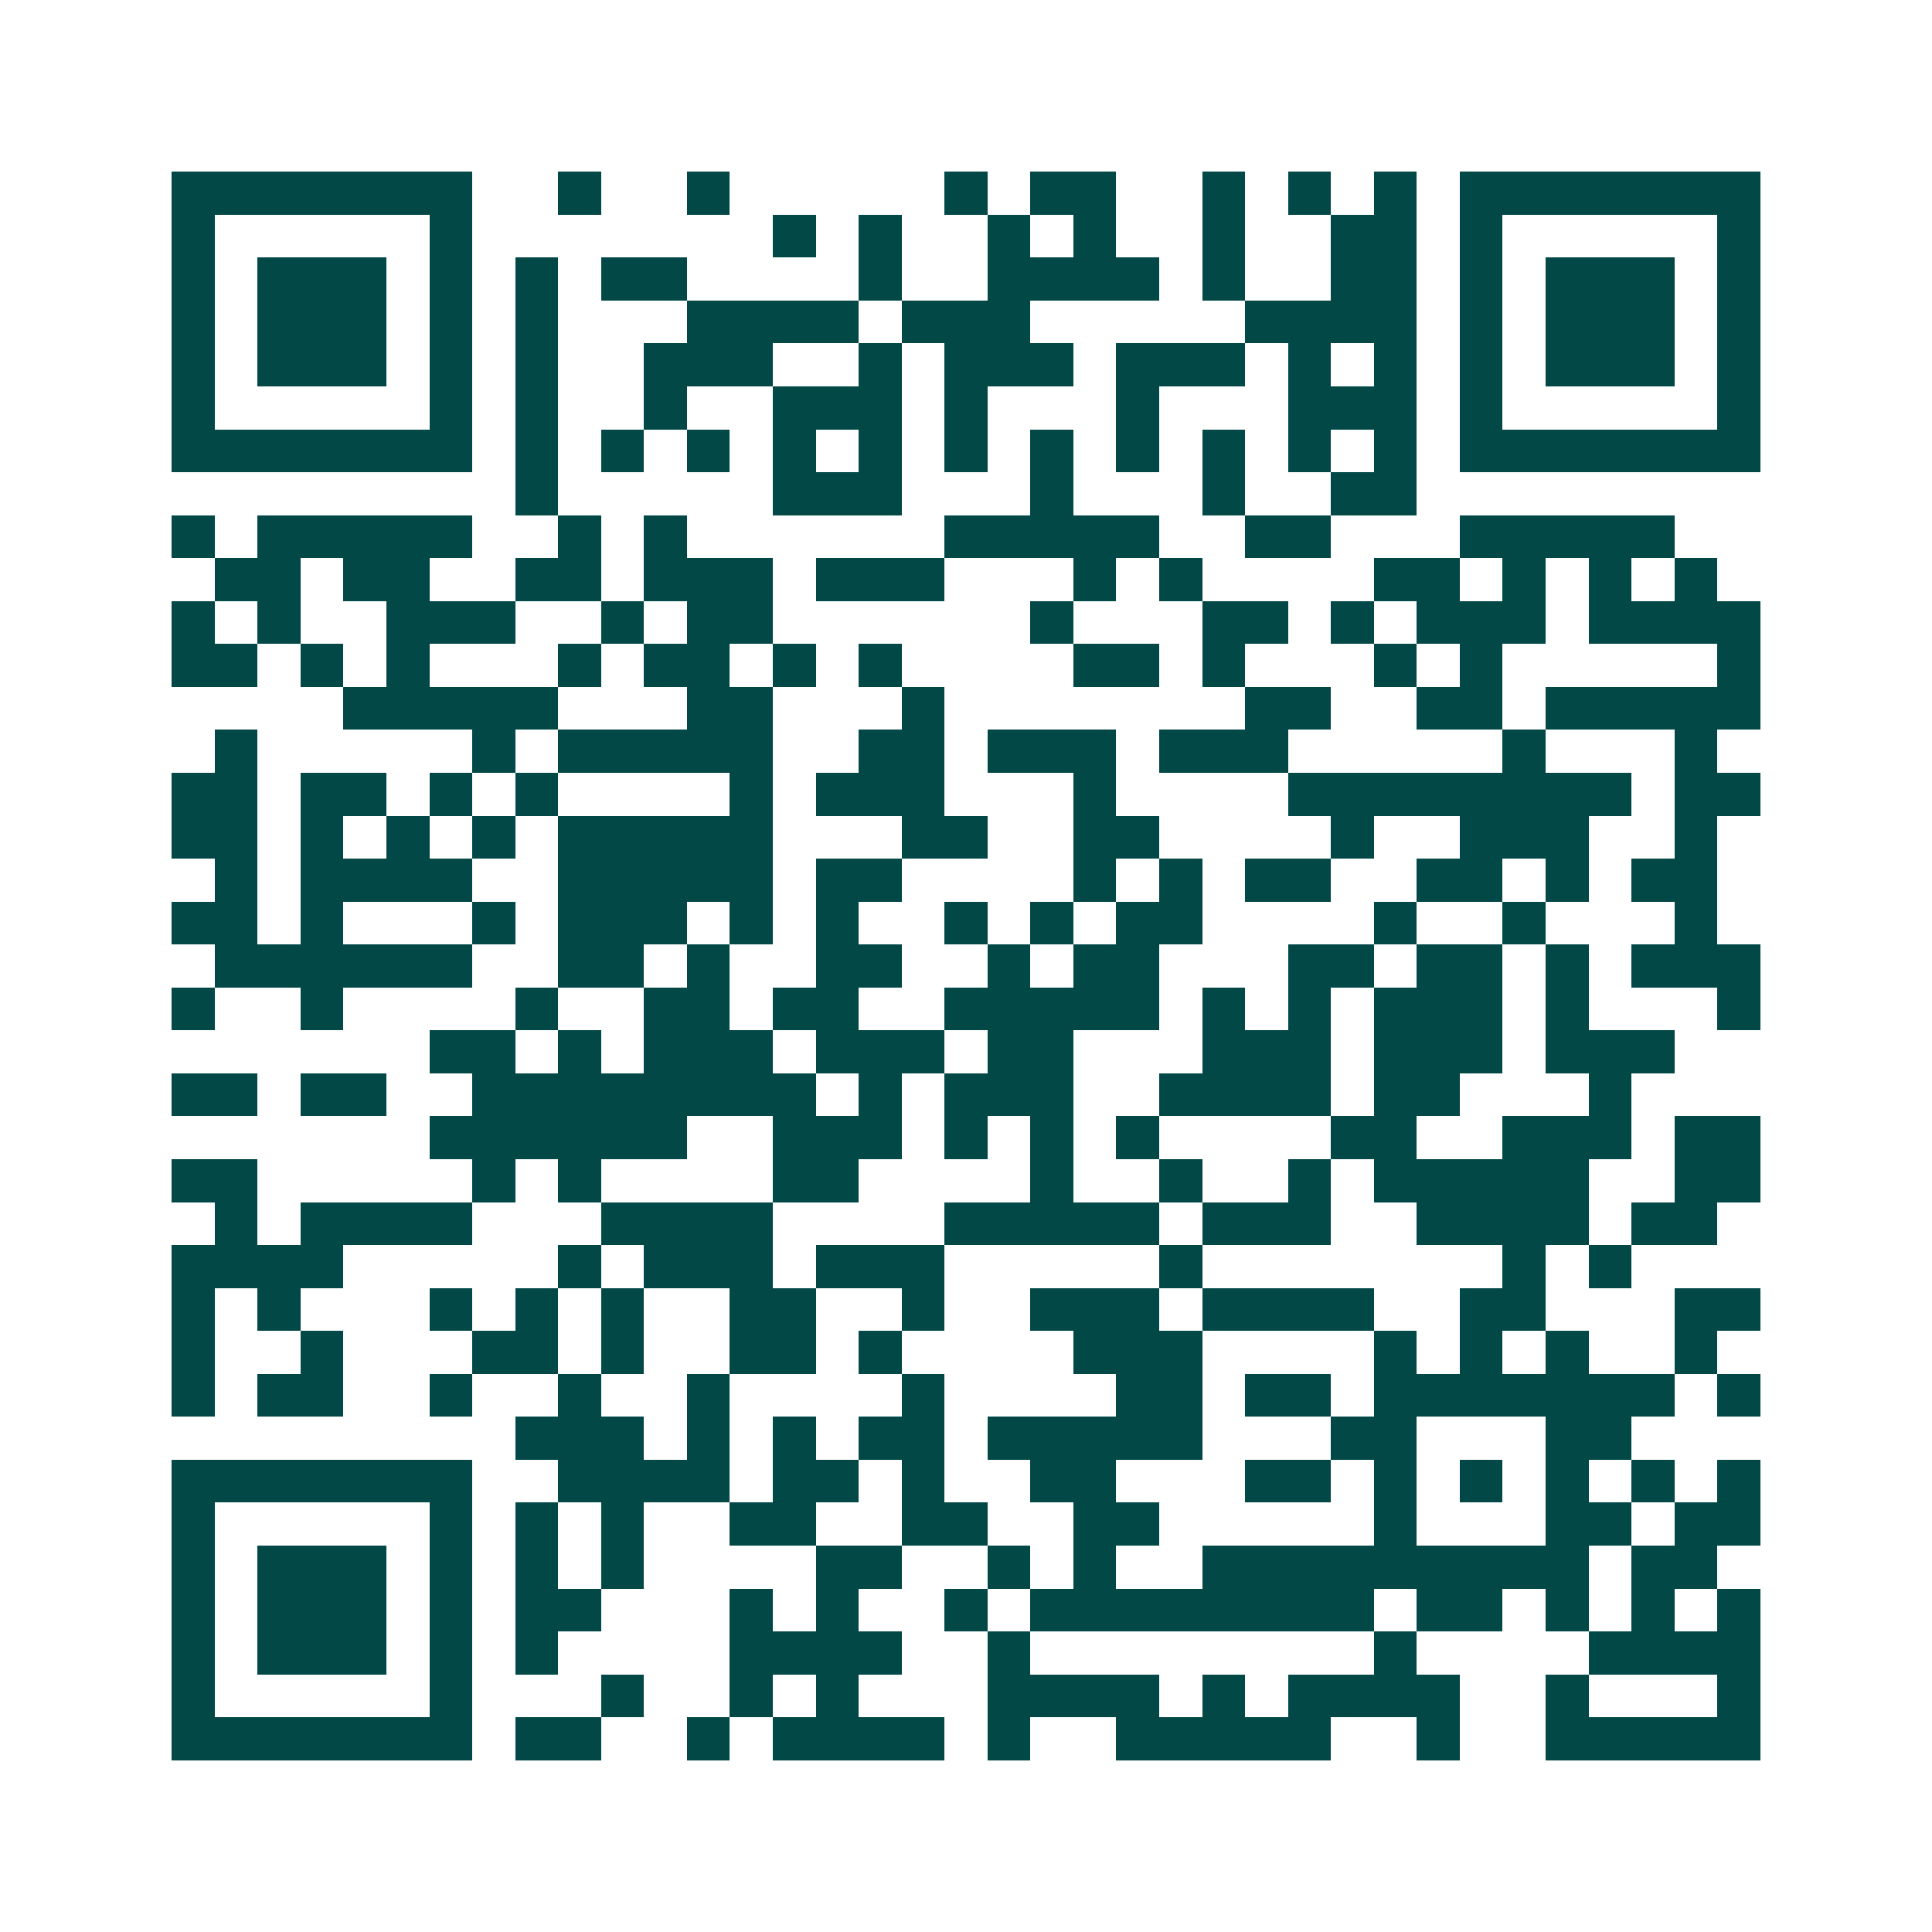 <svg xmlns="http://www.w3.org/2000/svg" width="200" height="200" viewBox="0 0 45 45" shape-rendering="crispEdges"><path fill="#ffffff" d="M0 0h45v45H0z"/><path stroke="#014847" d="M4 4.5h7m2 0h1m2 0h1m5 0h1m1 0h2m2 0h1m1 0h1m1 0h1m1 0h7M4 5.5h1m5 0h1m7 0h1m1 0h1m2 0h1m1 0h1m2 0h1m2 0h2m1 0h1m5 0h1M4 6.5h1m1 0h3m1 0h1m1 0h1m1 0h2m4 0h1m2 0h4m1 0h1m2 0h2m1 0h1m1 0h3m1 0h1M4 7.5h1m1 0h3m1 0h1m1 0h1m3 0h4m1 0h3m5 0h4m1 0h1m1 0h3m1 0h1M4 8.5h1m1 0h3m1 0h1m1 0h1m2 0h3m2 0h1m1 0h3m1 0h3m1 0h1m1 0h1m1 0h1m1 0h3m1 0h1M4 9.5h1m5 0h1m1 0h1m2 0h1m2 0h3m1 0h1m3 0h1m3 0h3m1 0h1m5 0h1M4 10.5h7m1 0h1m1 0h1m1 0h1m1 0h1m1 0h1m1 0h1m1 0h1m1 0h1m1 0h1m1 0h1m1 0h1m1 0h7M12 11.5h1m5 0h3m3 0h1m3 0h1m2 0h2M4 12.5h1m1 0h5m2 0h1m1 0h1m6 0h5m2 0h2m3 0h5M5 13.5h2m1 0h2m2 0h2m1 0h3m1 0h3m3 0h1m1 0h1m4 0h2m1 0h1m1 0h1m1 0h1M4 14.5h1m1 0h1m2 0h3m2 0h1m1 0h2m6 0h1m3 0h2m1 0h1m1 0h3m1 0h4M4 15.5h2m1 0h1m1 0h1m3 0h1m1 0h2m1 0h1m1 0h1m4 0h2m1 0h1m3 0h1m1 0h1m5 0h1M8 16.5h5m3 0h2m3 0h1m7 0h2m2 0h2m1 0h5M5 17.5h1m5 0h1m1 0h5m2 0h2m1 0h3m1 0h3m5 0h1m3 0h1M4 18.5h2m1 0h2m1 0h1m1 0h1m4 0h1m1 0h3m3 0h1m4 0h8m1 0h2M4 19.5h2m1 0h1m1 0h1m1 0h1m1 0h5m3 0h2m2 0h2m4 0h1m2 0h3m2 0h1M5 20.5h1m1 0h4m2 0h5m1 0h2m4 0h1m1 0h1m1 0h2m2 0h2m1 0h1m1 0h2M4 21.5h2m1 0h1m3 0h1m1 0h3m1 0h1m1 0h1m2 0h1m1 0h1m1 0h2m4 0h1m2 0h1m3 0h1M5 22.5h6m2 0h2m1 0h1m2 0h2m2 0h1m1 0h2m3 0h2m1 0h2m1 0h1m1 0h3M4 23.5h1m2 0h1m4 0h1m2 0h2m1 0h2m2 0h5m1 0h1m1 0h1m1 0h3m1 0h1m3 0h1M10 24.5h2m1 0h1m1 0h3m1 0h3m1 0h2m3 0h3m1 0h3m1 0h3M4 25.5h2m1 0h2m2 0h8m1 0h1m1 0h3m2 0h4m1 0h2m3 0h1M10 26.5h6m2 0h3m1 0h1m1 0h1m1 0h1m4 0h2m2 0h3m1 0h2M4 27.5h2m5 0h1m1 0h1m4 0h2m4 0h1m2 0h1m2 0h1m1 0h5m2 0h2M5 28.5h1m1 0h4m3 0h4m4 0h5m1 0h3m2 0h4m1 0h2M4 29.5h4m5 0h1m1 0h3m1 0h3m5 0h1m7 0h1m1 0h1M4 30.5h1m1 0h1m3 0h1m1 0h1m1 0h1m2 0h2m2 0h1m2 0h3m1 0h4m2 0h2m3 0h2M4 31.5h1m2 0h1m3 0h2m1 0h1m2 0h2m1 0h1m4 0h3m4 0h1m1 0h1m1 0h1m2 0h1M4 32.5h1m1 0h2m2 0h1m2 0h1m2 0h1m4 0h1m4 0h2m1 0h2m1 0h7m1 0h1M12 33.5h3m1 0h1m1 0h1m1 0h2m1 0h5m3 0h2m3 0h2M4 34.5h7m2 0h4m1 0h2m1 0h1m2 0h2m3 0h2m1 0h1m1 0h1m1 0h1m1 0h1m1 0h1M4 35.5h1m5 0h1m1 0h1m1 0h1m2 0h2m2 0h2m2 0h2m5 0h1m3 0h2m1 0h2M4 36.5h1m1 0h3m1 0h1m1 0h1m1 0h1m4 0h2m2 0h1m1 0h1m2 0h9m1 0h2M4 37.5h1m1 0h3m1 0h1m1 0h2m3 0h1m1 0h1m2 0h1m1 0h8m1 0h2m1 0h1m1 0h1m1 0h1M4 38.5h1m1 0h3m1 0h1m1 0h1m4 0h4m2 0h1m8 0h1m4 0h4M4 39.5h1m5 0h1m3 0h1m2 0h1m1 0h1m3 0h4m1 0h1m1 0h4m2 0h1m3 0h1M4 40.5h7m1 0h2m2 0h1m1 0h4m1 0h1m2 0h5m2 0h1m2 0h5"/></svg>
